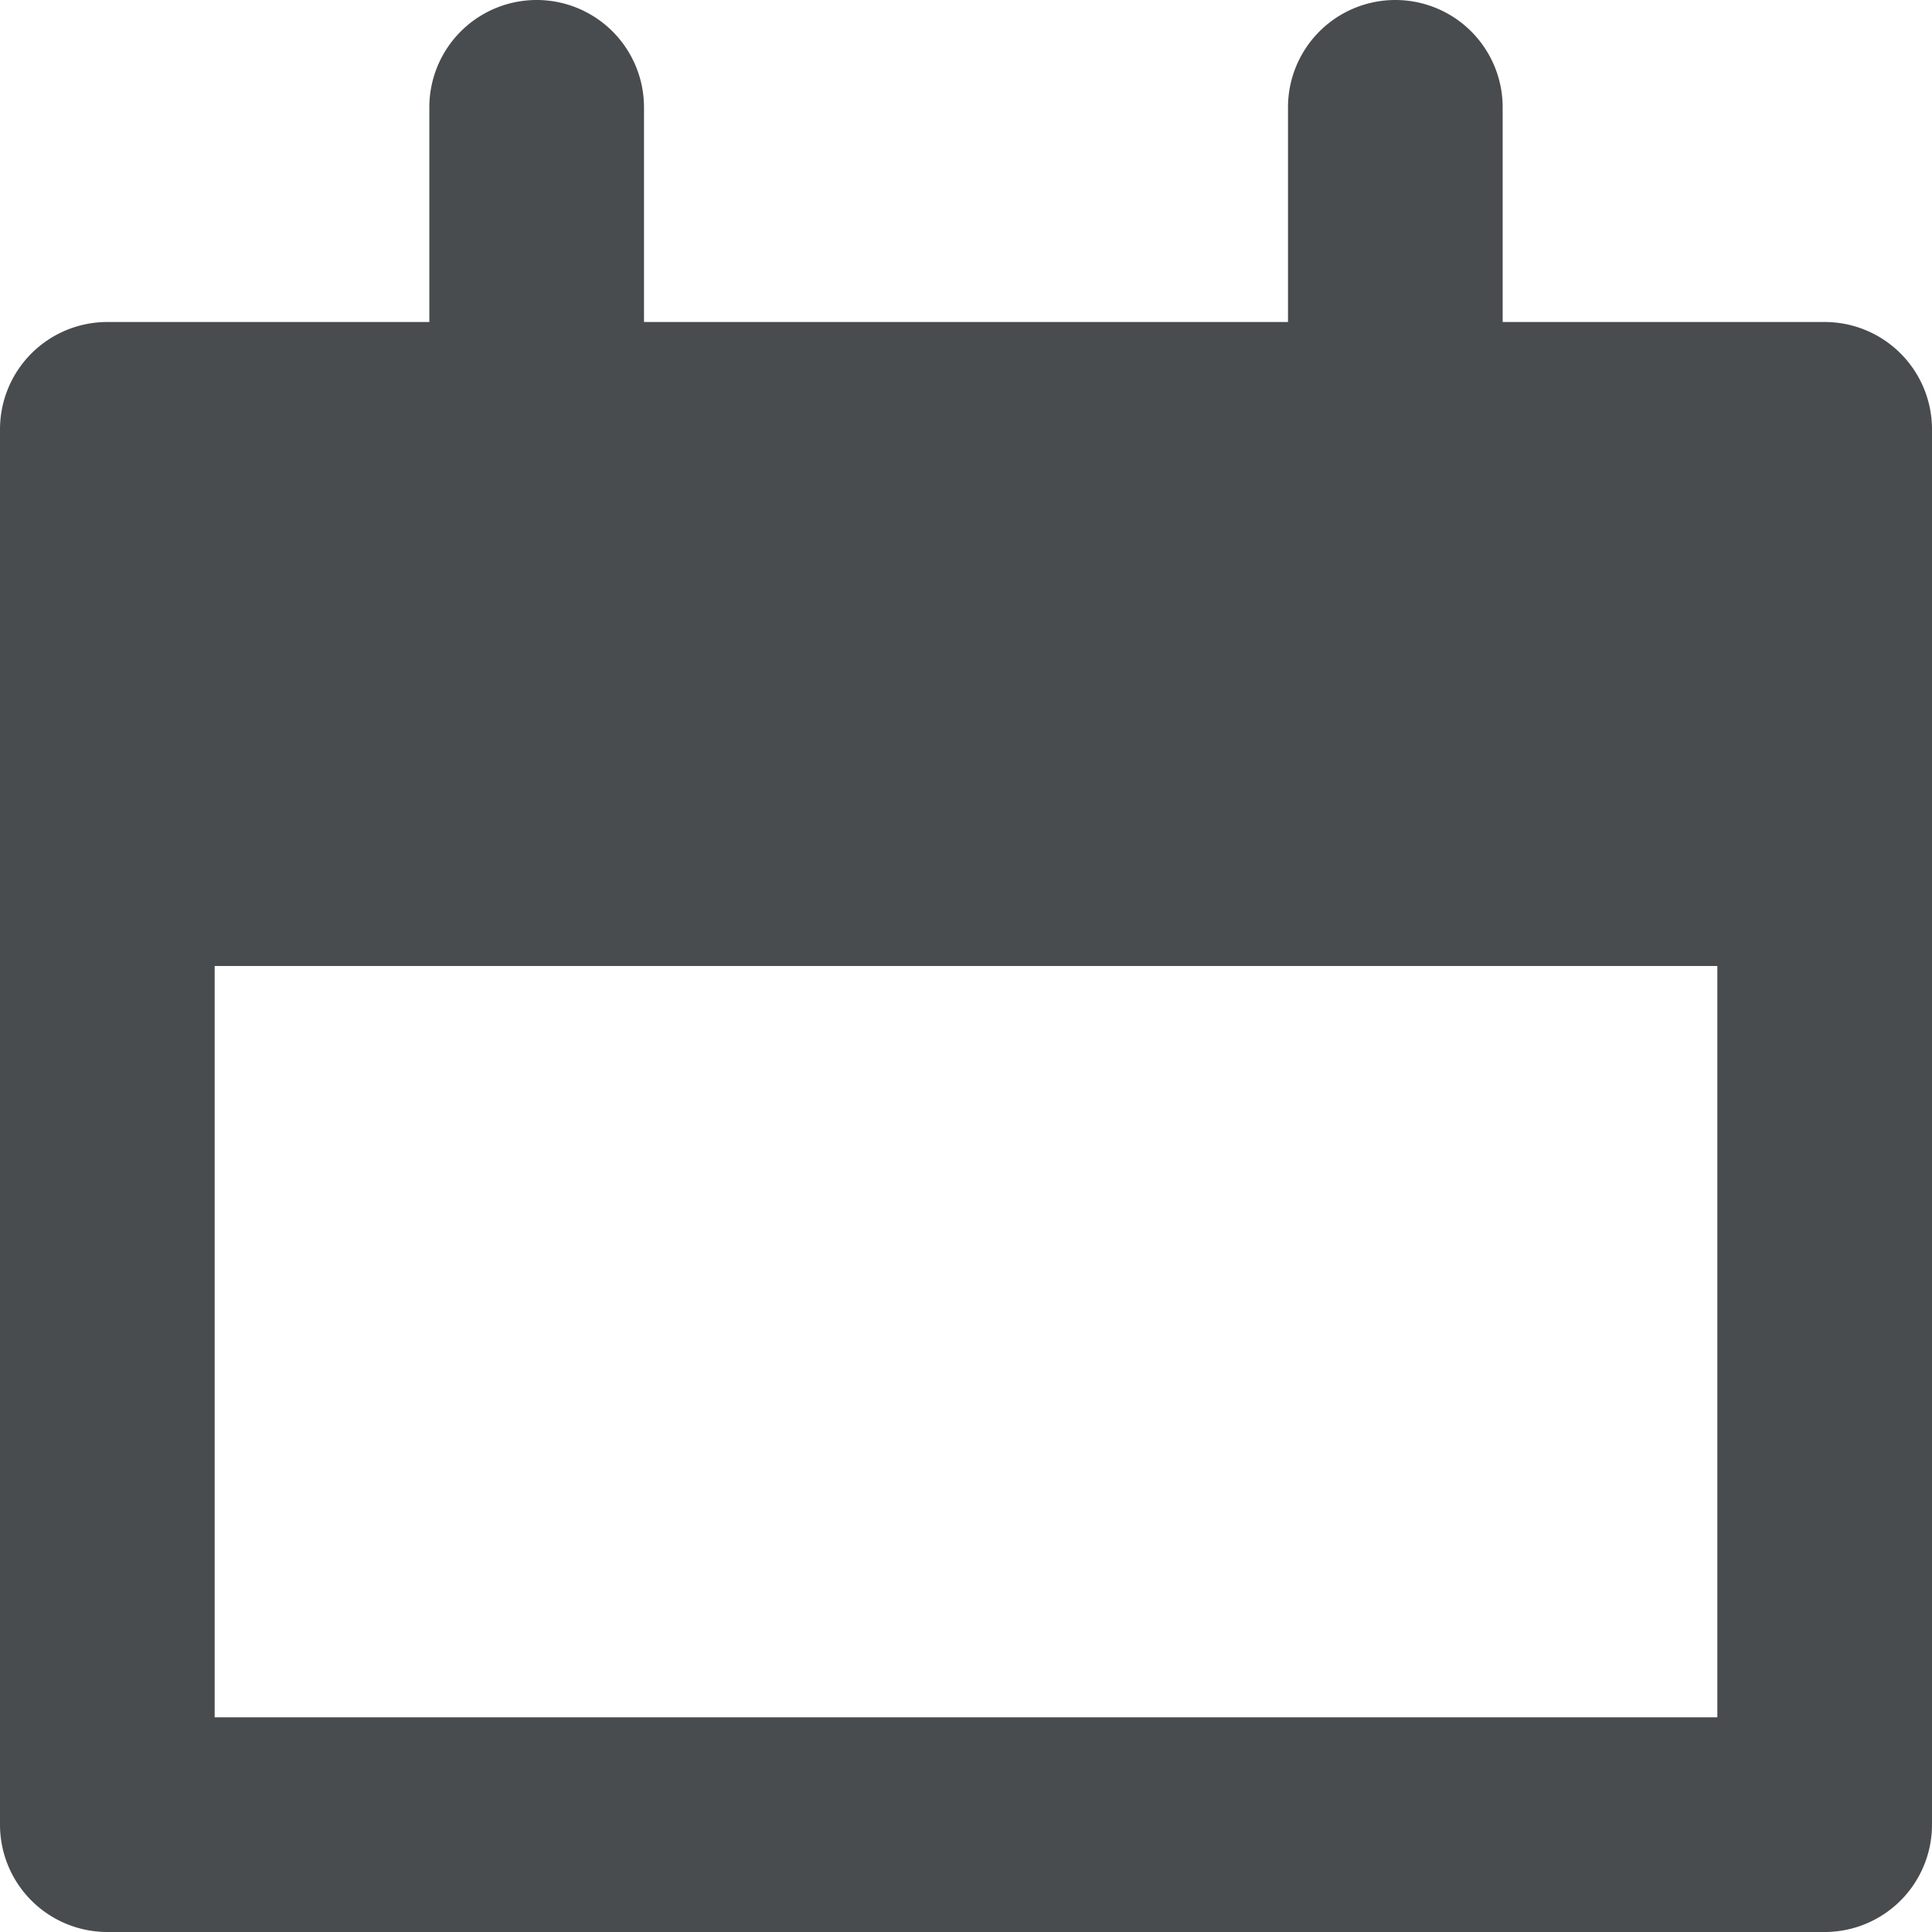 <?xml version="1.0" encoding="utf-8"?>
<svg width="800px" height="800px" viewBox="0 0 18 18" xmlns="http://www.w3.org/2000/svg">
  <path fill="#494c4e" d="M17 3h-3V1a1 1 0 0 0-2 0v2H6V1a1 1 0 0 0-2 0v2H1a1 1 0 0 0-1 1v13a1 1 0 0 0 1 1h16a1 1 0 0 0 1-1V4a1 1 0 0 0-1-1zm-1 13H2V9h14v7z"/>
</svg>